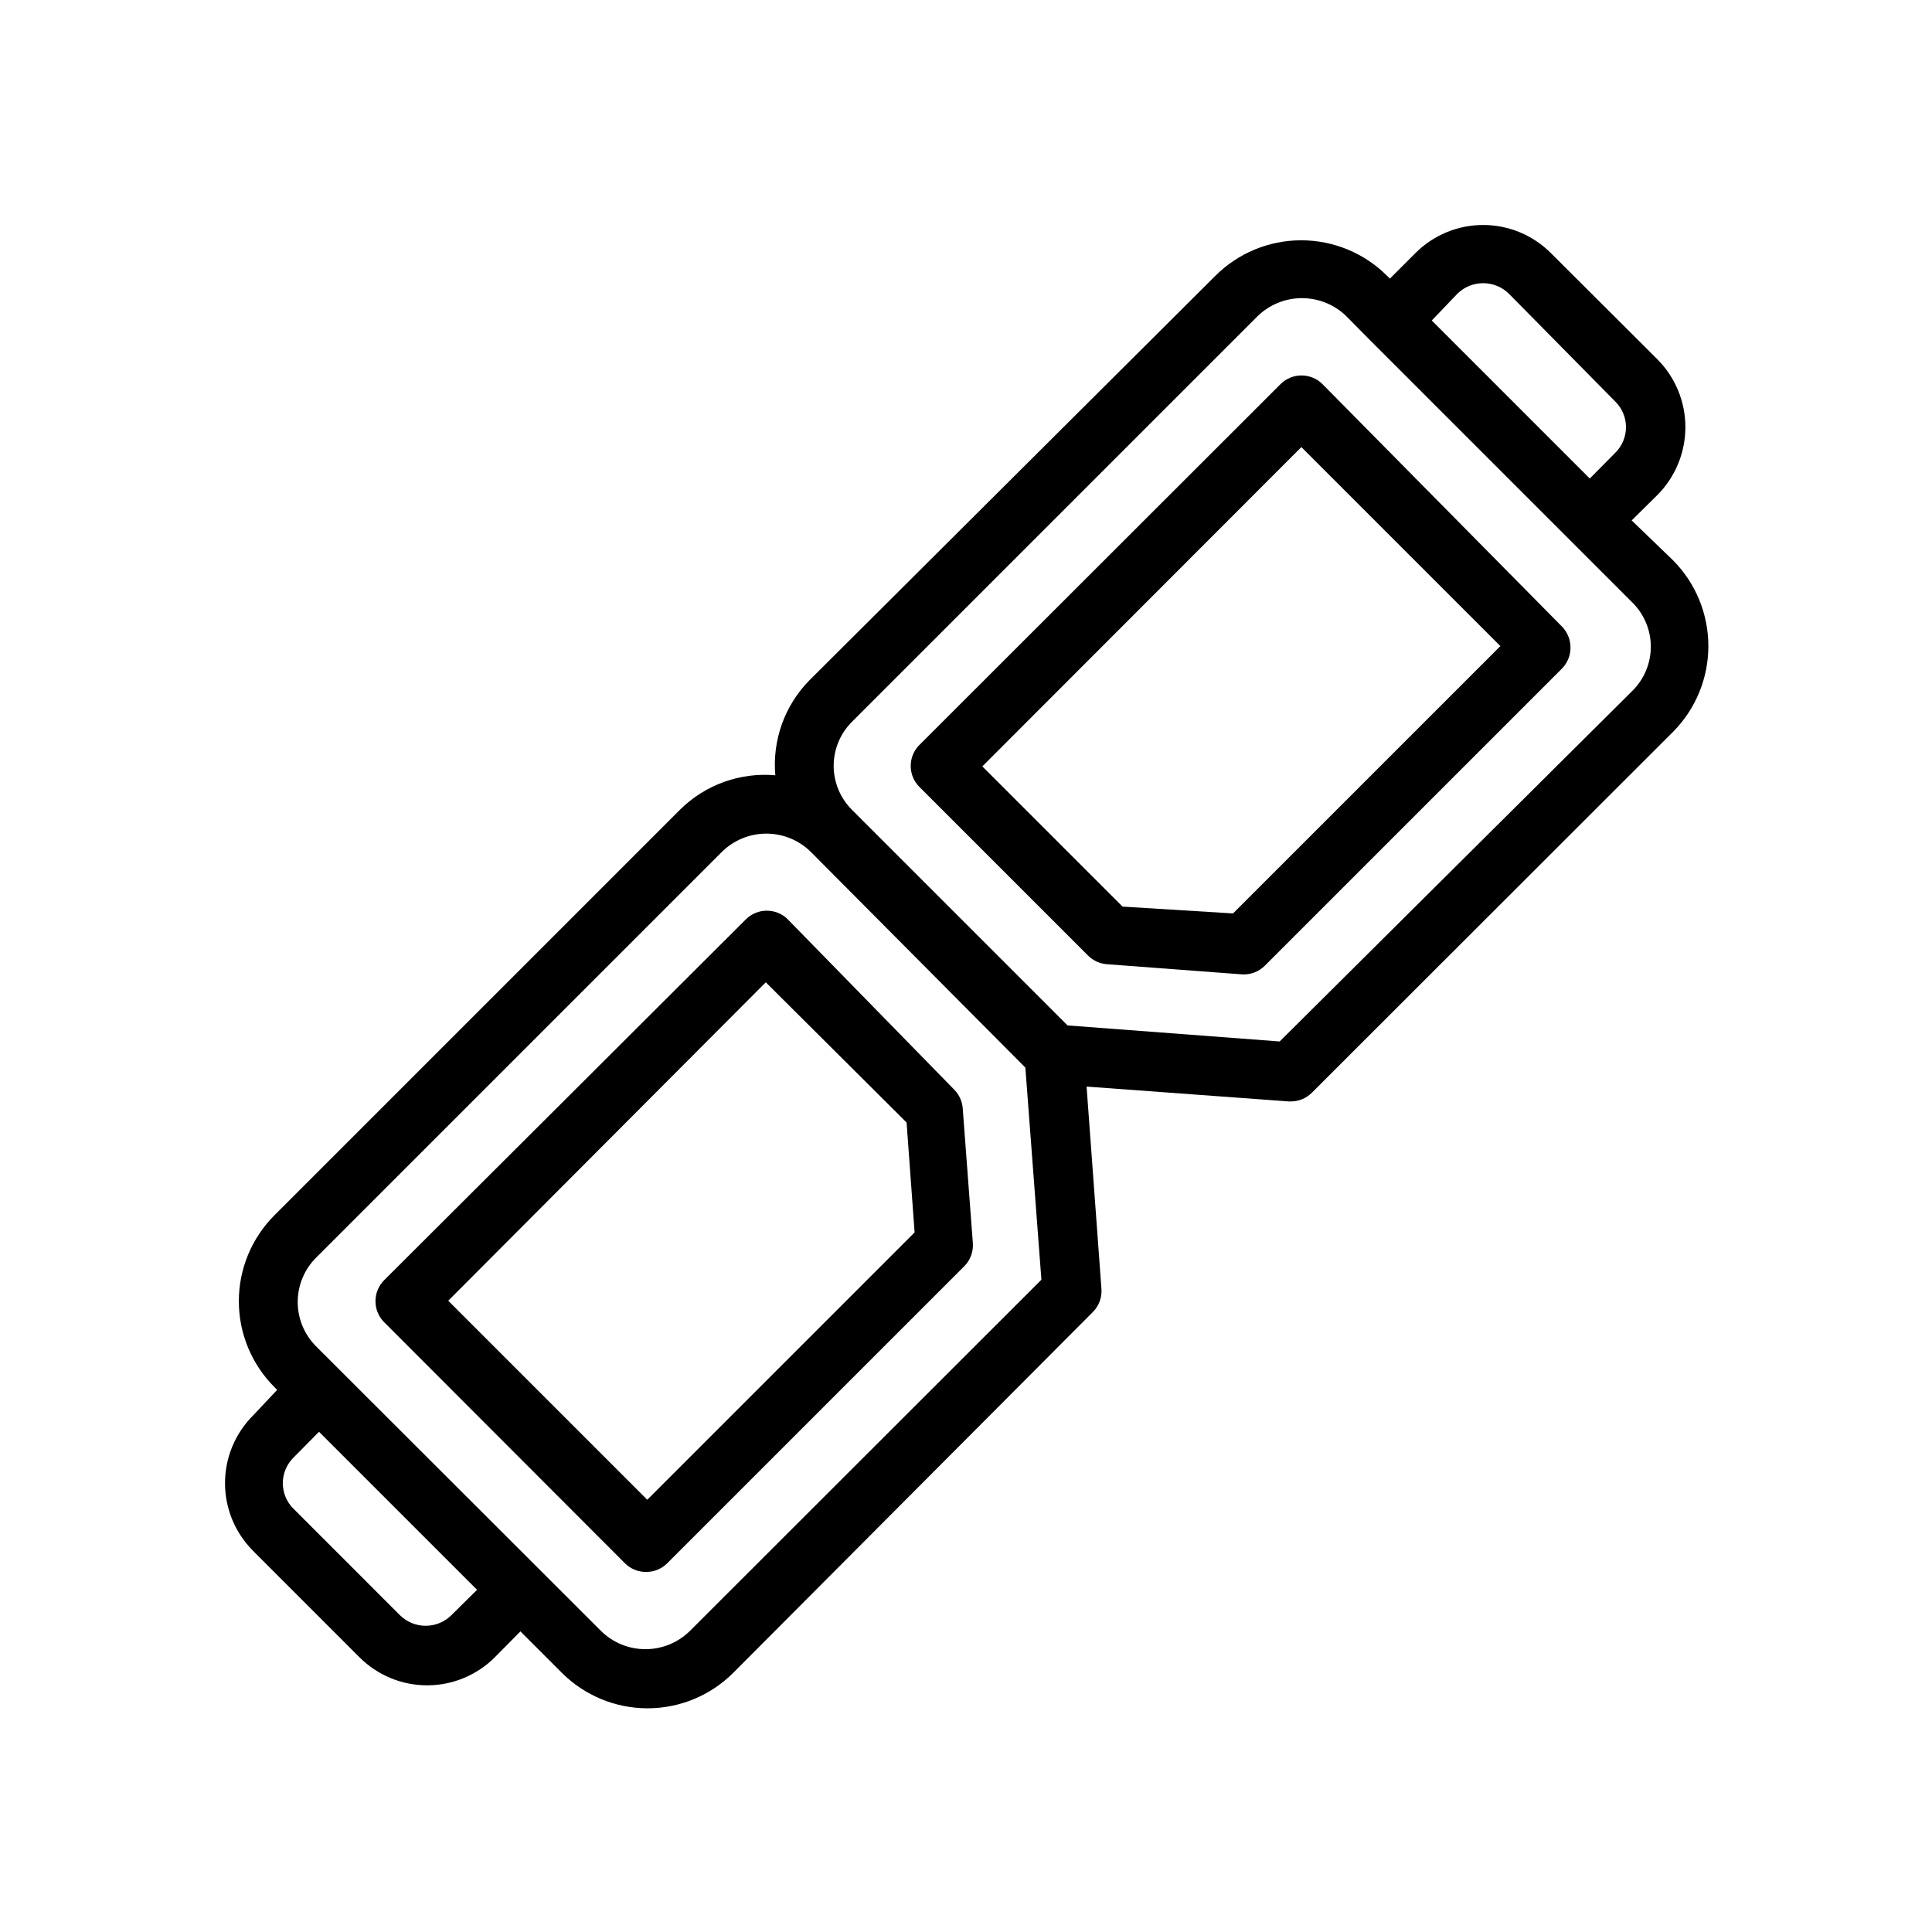 <?xml version="1.0" encoding="UTF-8"?>
<!-- Uploaded to: ICON Repo, www.iconrepo.com, Generator: ICON Repo Mixer Tools -->
<svg fill="#000000" width="800px" height="800px" version="1.1" viewBox="144 144 512 512" xmlns="http://www.w3.org/2000/svg">
 <g>
  <path d="m309.63 558.3c1.484 1.473 3.496 2.297 5.59 2.281 2.09 0.016 4.102-0.809 5.586-2.281l78.719-78.719h0.004c1.637-1.637 2.473-3.914 2.281-6.219l-2.676-35.582c-0.125-1.902-0.938-3.691-2.281-5.039l-44.086-45.105c-3.07-3.055-8.027-3.055-11.098 0l-95.883 95.645c-1.473 1.484-2.293 3.496-2.281 5.59 0.008 2.062 0.828 4.043 2.281 5.508zm37.312-153.98 37.312 37.156 2.125 29.125-70.848 70.848-52.742-52.742z"/>
  <path d="m437.39 399.53 35.582 2.676c2.309 0.191 4.582-0.645 6.219-2.285l78.719-78.719c1.477-1.484 2.297-3.496 2.285-5.59 0.012-2.09-0.809-4.102-2.285-5.59l-63.449-64.234c-3.07-3.051-8.027-3.051-11.098 0l-95.723 95.645c-3.055 3.07-3.055 8.031 0 11.102l44.715 44.715-0.004-0.004c1.348 1.348 3.141 2.156 5.039 2.285zm51.484-137.05 52.742 52.742-70.848 70.848-29.285-1.812-37.156-37.156z"/>
  <path d="m211.07 555 28.184 28.184-0.004-0.004c4.758 4.769 11.215 7.449 17.949 7.449s13.191-2.68 17.949-7.449l6.769-6.848 10.941 10.941c6.027 6.047 14.215 9.445 22.75 9.445 8.539 0 16.727-3.398 22.75-9.445l95.254-95.566c1.617-1.617 2.449-3.859 2.281-6.141l-3.938-53.609 53.609 3.938h0.551c2.106-0.008 4.117-0.859 5.59-2.359l95.645-95.566c6.012-6.047 9.383-14.227 9.383-22.75 0-8.527-3.371-16.707-9.383-22.754l-10.941-10.547 6.848-6.769c4.731-4.777 7.387-11.227 7.387-17.949 0-6.723-2.656-13.172-7.387-17.949l-28.258-28.18c-4.758-4.769-11.215-7.449-17.949-7.449s-13.191 2.68-17.949 7.449l-6.769 6.769-0.707-0.707c-6.043-6.055-14.242-9.453-22.789-9.453-8.551 0-16.75 3.398-22.793 9.453l-107.45 107.06c-6.617 6.668-9.957 15.91-9.129 25.27-9.359-0.828-18.602 2.512-25.27 9.129l-107.45 107.45c-6.051 6.043-9.453 14.242-9.453 22.793 0 8.547 3.402 16.746 9.453 22.789l0.707 0.707-6.375 6.769c-4.769 4.758-7.449 11.215-7.449 17.949s2.68 13.191 7.449 17.949zm319.21-333.22c3.777-3.641 9.758-3.641 13.539 0l28.262 28.652c1.805 1.789 2.824 4.227 2.824 6.769s-1.02 4.981-2.824 6.769l-6.769 6.848-41.879-41.879zm-160.51 113.51 107.45-107.45c3.152-3.094 7.391-4.828 11.809-4.828s8.656 1.734 11.809 4.828l6.219 6.297 69.43 69.43v0.004c3.195 3.098 4.996 7.359 4.996 11.809s-1.801 8.707-4.996 11.809l-93.359 92.809-56.207-4.25-57.152-57.152c-3.094-3.086-4.836-7.277-4.836-11.648s1.742-8.562 4.836-11.652zm-141.7 141.7 107.21-107.21c3.141-3.113 7.387-4.863 11.809-4.863 4.426 0 8.668 1.75 11.809 4.863l56.836 57.152 4.25 56.207-93.125 93.047c-3.141 3.113-7.383 4.863-11.809 4.863-4.422 0-8.668-1.75-11.809-4.863l-75.73-75.648 0.004-0.004c-3.016-3.148-4.676-7.356-4.617-11.715 0.062-4.359 1.832-8.52 4.93-11.586zm42.352 88.328-6.848 6.769c-3.766 3.68-9.777 3.68-13.543 0l-28.258-28.262c-1.809-1.789-2.824-4.227-2.824-6.769s1.016-4.981 2.824-6.769l6.769-6.848z"/>
 </g>
</svg>